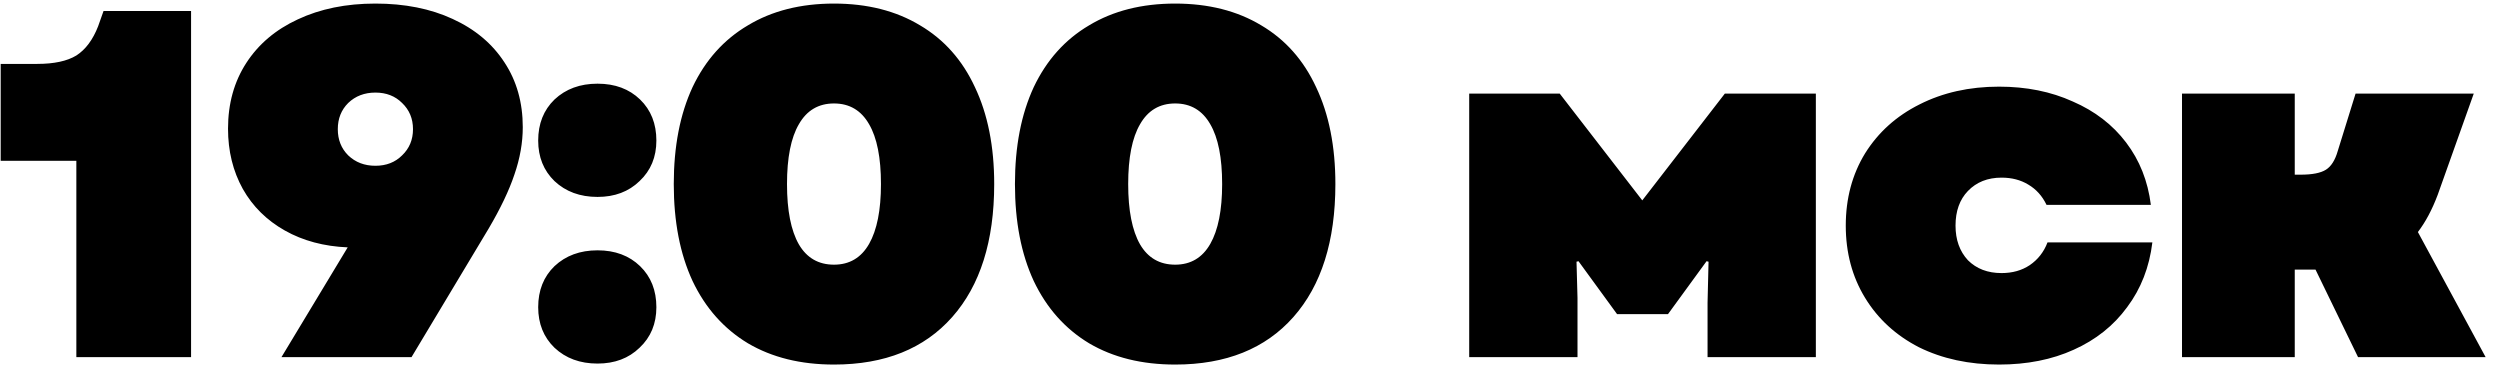 <?xml version="1.0" encoding="UTF-8"?> <svg xmlns="http://www.w3.org/2000/svg" width="91" height="14" viewBox="0 0 91 14" fill="none"><path d="M2.779 5.854H0.025V2.326H1.357C1.969 2.326 2.443 2.224 2.779 2.02C3.115 1.804 3.379 1.45 3.571 0.958L3.769 0.4H6.955V13H2.779V5.854ZM13.665 0.13C14.732 0.13 15.668 0.316 16.473 0.688C17.288 1.06 17.919 1.588 18.363 2.272C18.806 2.944 19.029 3.73 19.029 4.63C19.029 5.194 18.927 5.77 18.723 6.358C18.53 6.934 18.218 7.588 17.787 8.32L14.979 13H10.245L12.656 9.004C11.793 8.968 11.03 8.764 10.37 8.392C9.71 8.02 9.2 7.516 8.84 6.88C8.48 6.232 8.3 5.5 8.3 4.684C8.3 3.772 8.522 2.974 8.966 2.29C9.41 1.606 10.034 1.078 10.838 0.706C11.655 0.322 12.597 0.13 13.665 0.13ZM12.296 4.702C12.296 5.086 12.422 5.404 12.675 5.656C12.938 5.908 13.268 6.034 13.665 6.034C14.06 6.034 14.384 5.908 14.636 5.656C14.9 5.404 15.033 5.086 15.033 4.702C15.033 4.318 14.9 4 14.636 3.748C14.384 3.496 14.06 3.37 13.665 3.37C13.268 3.37 12.938 3.496 12.675 3.748C12.422 4 12.296 4.318 12.296 4.702ZM21.75 13.234C21.114 13.234 20.593 13.042 20.184 12.658C19.788 12.274 19.59 11.782 19.59 11.182C19.59 10.57 19.788 10.072 20.184 9.688C20.593 9.304 21.114 9.112 21.75 9.112C22.387 9.112 22.902 9.304 23.299 9.688C23.695 10.072 23.892 10.57 23.892 11.182C23.892 11.782 23.689 12.274 23.28 12.658C22.884 13.042 22.375 13.234 21.75 13.234ZM21.75 7.168C21.114 7.168 20.593 6.976 20.184 6.592C19.788 6.208 19.59 5.716 19.59 5.116C19.59 4.504 19.788 4.006 20.184 3.622C20.593 3.238 21.114 3.046 21.75 3.046C22.387 3.046 22.902 3.238 23.299 3.622C23.695 4.006 23.892 4.504 23.892 5.116C23.892 5.716 23.689 6.208 23.28 6.592C22.884 6.976 22.375 7.168 21.75 7.168ZM30.357 13.27C29.145 13.27 28.101 13.012 27.225 12.496C26.349 11.968 25.677 11.212 25.209 10.228C24.753 9.244 24.525 8.068 24.525 6.7C24.525 5.332 24.753 4.156 25.209 3.172C25.677 2.188 26.349 1.438 27.225 0.922C28.101 0.394 29.145 0.13 30.357 0.13C31.569 0.13 32.613 0.394 33.489 0.922C34.365 1.438 35.031 2.188 35.487 3.172C35.955 4.156 36.189 5.332 36.189 6.7C36.189 8.776 35.679 10.39 34.659 11.542C33.639 12.694 32.205 13.27 30.357 13.27ZM28.647 6.7C28.647 7.66 28.791 8.392 29.079 8.896C29.367 9.388 29.793 9.634 30.357 9.634C30.921 9.634 31.347 9.382 31.635 8.878C31.923 8.374 32.067 7.648 32.067 6.7C32.067 5.74 31.923 5.014 31.635 4.522C31.347 4.018 30.921 3.766 30.357 3.766C29.793 3.766 29.367 4.018 29.079 4.522C28.791 5.014 28.647 5.74 28.647 6.7ZM42.776 13.27C41.564 13.27 40.52 13.012 39.644 12.496C38.768 11.968 38.096 11.212 37.628 10.228C37.172 9.244 36.944 8.068 36.944 6.7C36.944 5.332 37.172 4.156 37.628 3.172C38.096 2.188 38.768 1.438 39.644 0.922C40.52 0.394 41.564 0.13 42.776 0.13C43.988 0.13 45.032 0.394 45.908 0.922C46.784 1.438 47.45 2.188 47.906 3.172C48.374 4.156 48.608 5.332 48.608 6.7C48.608 8.776 48.098 10.39 47.078 11.542C46.058 12.694 44.624 13.27 42.776 13.27ZM41.066 6.7C41.066 7.66 41.21 8.392 41.498 8.896C41.786 9.388 42.212 9.634 42.776 9.634C43.34 9.634 43.766 9.382 44.054 8.878C44.342 8.374 44.486 7.648 44.486 6.7C44.486 5.74 44.342 5.014 44.054 4.522C43.766 4.018 43.34 3.766 42.776 3.766C42.212 3.766 41.786 4.018 41.498 4.522C41.21 5.014 41.066 5.74 41.066 6.7ZM53.479 3.406H56.773L59.779 7.294L62.785 3.406H66.097V13H62.155V11.02L62.191 9.526L62.119 9.508L60.715 11.434H58.861L57.457 9.508L57.385 9.526L57.421 10.84V13H53.479V3.406ZM72.766 13.27C71.674 13.27 70.701 13.06 69.85 12.64C69.01 12.208 68.356 11.608 67.888 10.84C67.419 10.072 67.186 9.196 67.186 8.212C67.186 7.228 67.419 6.352 67.888 5.584C68.368 4.816 69.028 4.222 69.868 3.802C70.719 3.37 71.686 3.154 72.766 3.154C73.761 3.154 74.656 3.334 75.448 3.694C76.251 4.042 76.9 4.54 77.391 5.188C77.883 5.836 78.183 6.592 78.291 7.456H74.493C74.338 7.132 74.115 6.886 73.828 6.718C73.552 6.55 73.228 6.466 72.856 6.466C72.352 6.466 71.944 6.628 71.632 6.952C71.332 7.264 71.181 7.684 71.181 8.212C71.181 8.728 71.332 9.148 71.632 9.472C71.944 9.784 72.352 9.94 72.856 9.94C73.251 9.94 73.594 9.844 73.882 9.652C74.181 9.448 74.397 9.172 74.529 8.824H78.346C78.237 9.724 77.931 10.51 77.427 11.182C76.936 11.854 76.287 12.37 75.484 12.73C74.692 13.09 73.785 13.27 72.766 13.27ZM79.425 3.406H83.529V6.358H83.745C84.165 6.358 84.471 6.298 84.663 6.178C84.855 6.058 84.999 5.83 85.095 5.494L85.743 3.406H90.045L88.731 7.096C88.527 7.636 88.287 8.086 88.011 8.446L90.477 13H85.833L84.285 9.814H83.529V13H79.425V3.406Z" fill="black"></path></svg> 